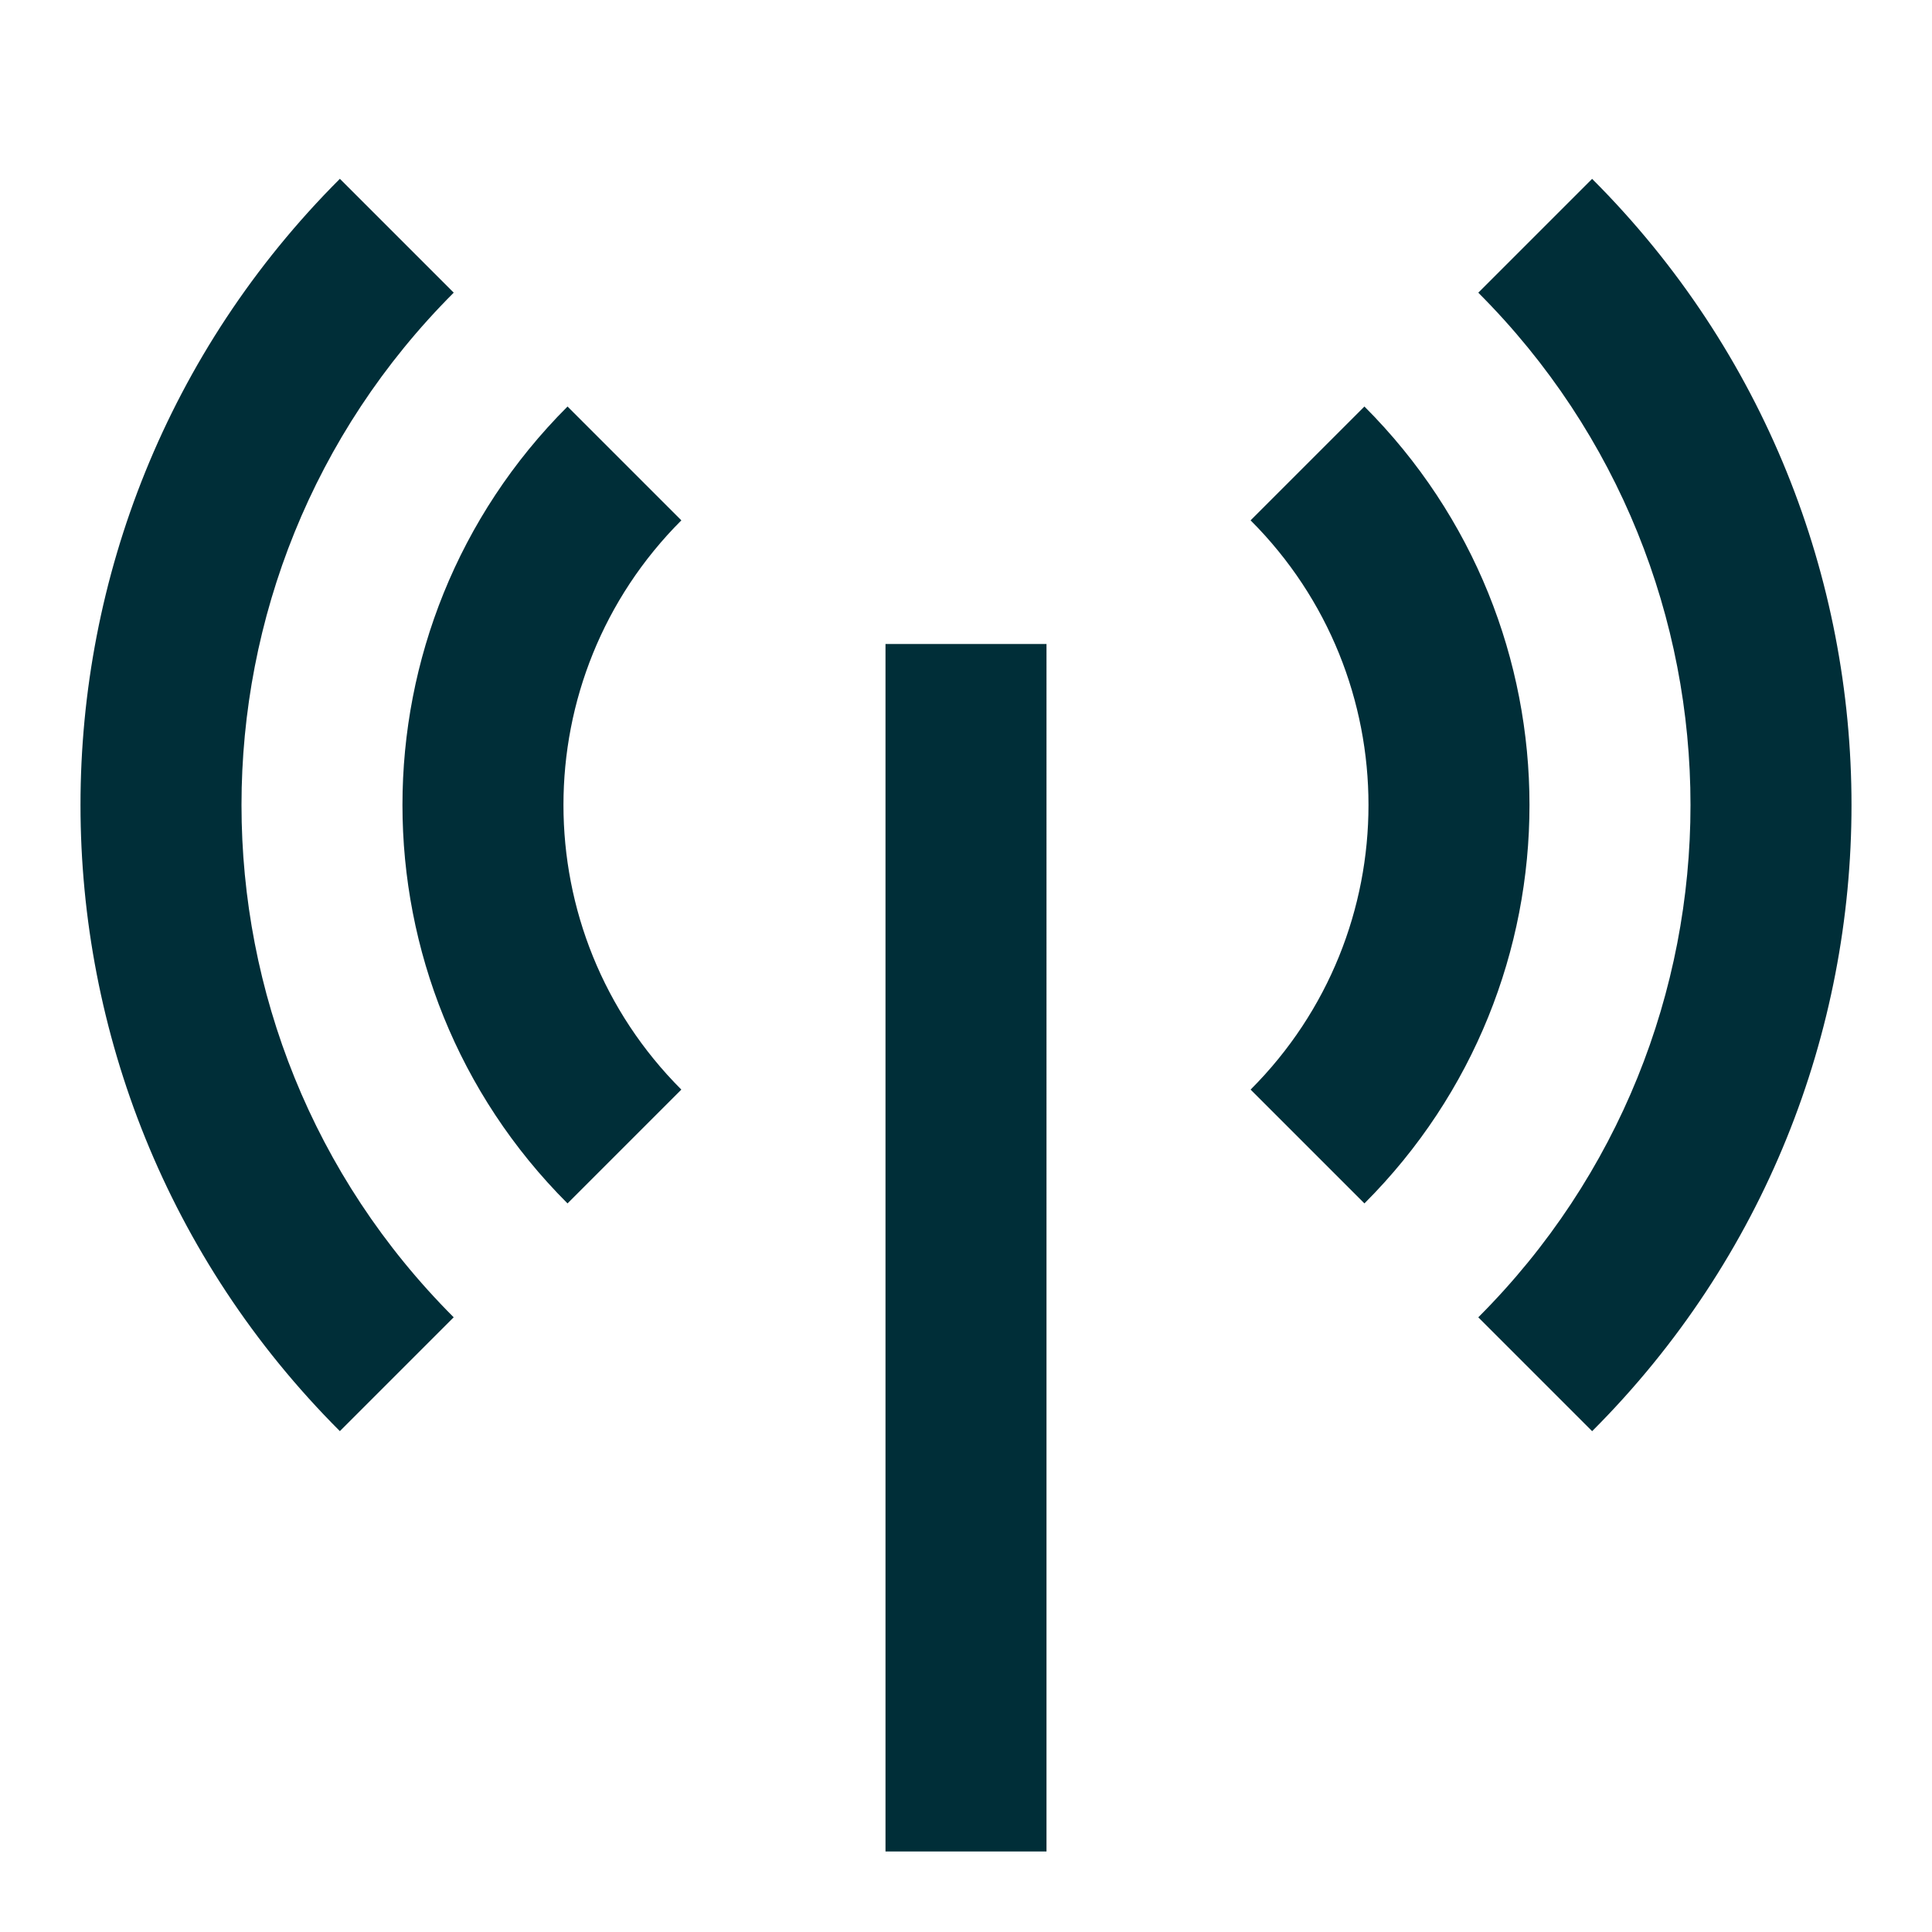 <svg xmlns="http://www.w3.org/2000/svg" fill="none" viewBox="0 0 36 36" id="Wifi-Antenna--Streamline-Sharp" height="36" width="36">
  <desc>
    Wifi Antenna Streamline Icon: https://streamlinehq.com
  </desc>
  <g id="Solid/07-Computer-Devices/13-Connection/wifi-antenna--wireless-wifi-internet-server-network-antenna-connection">
    <path id="Union" fill="#002e38" fill-rule="evenodd" d="M8.454 5.454c-5.272 5.272 -5.272 13.82 0 19.092l-2.121 2.121c-6.444 -6.444 -6.444 -16.891 0 -23.335l2.121 2.121ZM27.546 24.546c5.272 -5.272 5.272 -13.82 0 -19.092l2.121 -2.121c6.444 6.444 6.444 16.891 0 23.335l-2.121 -2.121Zm-14.85 -4.243c-2.929 -2.929 -2.929 -7.678 0 -10.607L10.575 7.575c-4.101 4.101 -4.101 10.749 0 14.849l2.121 -2.121Zm10.607 0c2.929 -2.929 2.929 -7.678 0 -10.607l2.121 -2.121c4.101 4.101 4.101 10.749 0 14.849l-2.121 -2.121ZM16.5 12V34.5h3V12h-3Z" clip-rule="evenodd" stroke-width="1.5"></path>
  </g>
</svg>